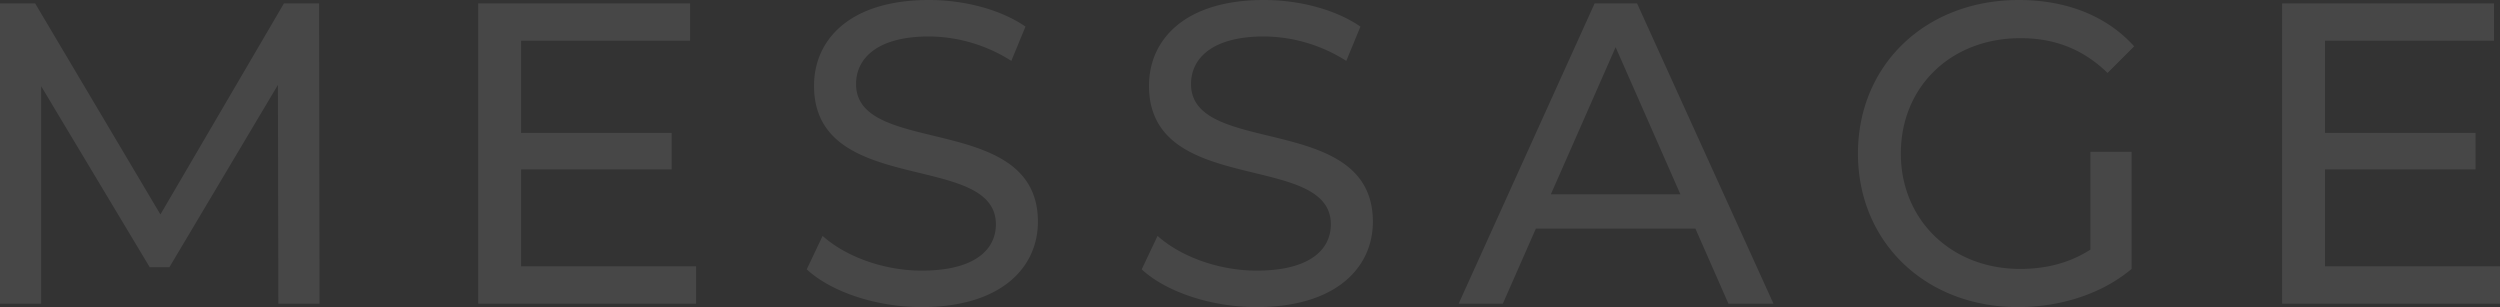 <svg xmlns="http://www.w3.org/2000/svg" width="1358.157" height="166.828" viewBox="0 0 1358.157 166.828">
  <rect x="0" y="0" width="1358.157" height="166.828" fill="#333333" stroke="none"/>
  <path id="パス_95256" data-name="パス 95256" d="M198.05,0l-.233-163.1H178.711l-67.1,114.636L43.571-163.1H24.465V0H46.833V-118.131l58.949,98.326H116.5l58.949-99.025L175.682,0ZM307.56-20.271V-72.929h81.783V-92.734H307.56v-50.1h91.8V-163.1H284.26V0H402.624V-20.271ZM525.182,1.864c43.1,0,63.143-21.436,63.143-46.367,0-59.881-98.792-34.95-98.792-74.793,0-14.213,11.883-25.863,39.61-25.863a84.231,84.231,0,0,1,44.736,13.281l7.689-18.64c-13.514-9.32-33.319-14.446-52.425-14.446-42.872,0-62.444,21.436-62.444,46.6,0,60.58,98.792,35.416,98.792,75.259,0,14.213-12.116,25.164-40.309,25.164-20.97,0-41.707-7.922-53.823-18.873L462.738-18.64C475.786-6.524,500.251,1.864,525.182,1.864Zm181.973,0c43.1,0,63.143-21.436,63.143-46.367,0-59.881-98.792-34.95-98.792-74.793,0-14.213,11.883-25.863,39.61-25.863a84.23,84.23,0,0,1,44.736,13.281l7.689-18.64c-13.514-9.32-33.319-14.446-52.425-14.446-42.872,0-62.444,21.436-62.444,46.6,0,60.58,98.792,35.416,98.792,75.259,0,14.213-12.116,25.164-40.309,25.164-20.97,0-41.707-7.922-53.823-18.873L644.711-18.64C657.759-6.524,682.224,1.864,707.155,1.864ZM963.455,0H987.92L913.826-163.1H890.759L816.9,0h24l17.941-40.775h86.676ZM866.993-59.415l35.183-79.919,35.183,79.919Zm293.114,30.057c-11.65,7.456-24.465,10.485-38.212,10.485-37.513,0-64.774-26.8-64.774-62.677,0-36.348,27.261-62.677,65.007-62.677,18.407,0,33.785,5.825,47.3,18.873l14.446-14.446c-14.912-16.543-36.814-25.164-62.677-25.164-50.561,0-87.375,35.183-87.375,83.414s36.814,83.414,86.909,83.414c22.834,0,45.435-6.99,61.745-20.737V-82.482h-22.368Zm127.451,9.087V-72.929h81.783V-92.734h-81.783v-50.1h91.8V-163.1h-115.1V0h118.364V-20.271Z" transform="translate(-24.465 164.964)" fill="#fff" opacity="0.1"/>
</svg>
